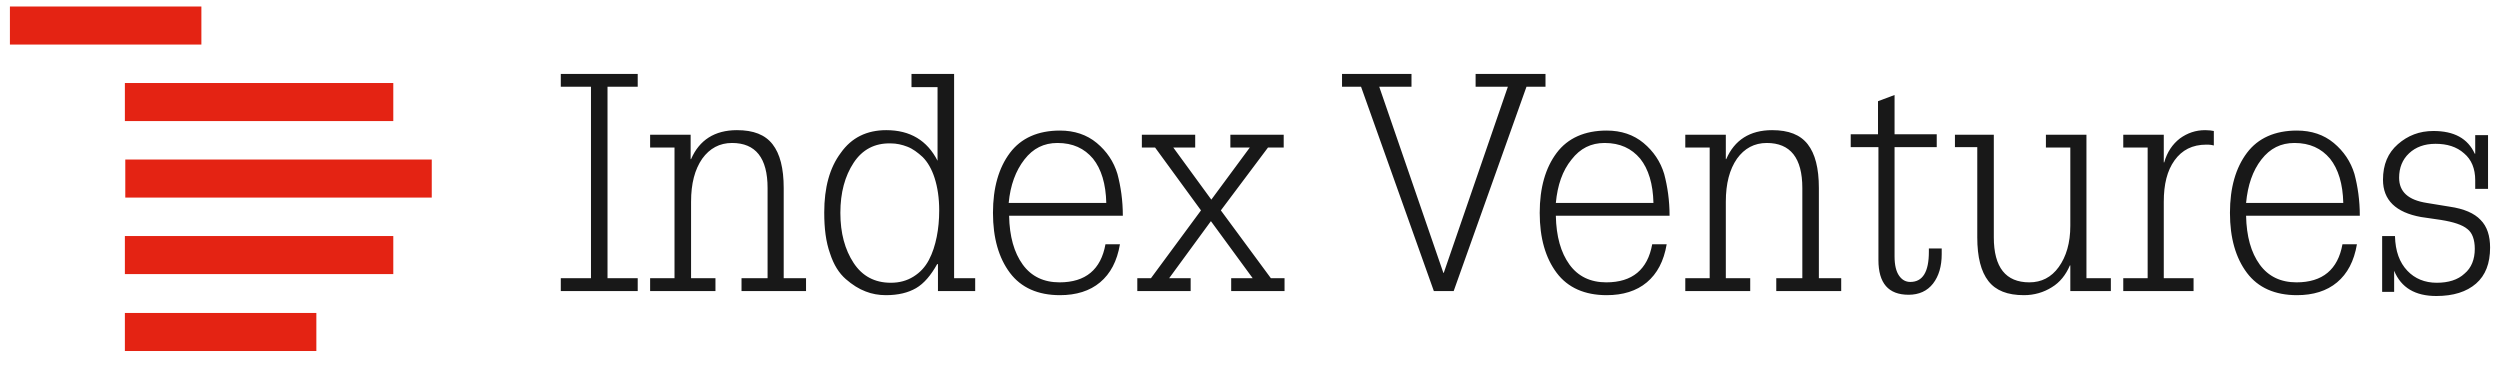 <svg width="164" height="24" viewBox="0 0 164 24" fill="none" xmlns="http://www.w3.org/2000/svg">
<path d="M13.211 0.427H0.65V2.923H13.211V0.427ZM25.8 5.446H8.192V7.942H25.8V5.446ZM28.323 10.465H8.219V12.961H28.323V10.465ZM25.8 15.484H8.192V17.98H25.8V15.484ZM20.753 20.53H8.192V23.026H20.753V20.53Z" fill="#E42313"/>
<path d="M38.768 18.251V5.69H36.788V4.849H41.834V5.69H39.853V18.251H41.834V19.092H36.788V18.251H38.768ZM42.648 19.092V18.251H44.248V9.678H42.648V8.837H45.306V10.438H45.334C45.876 9.189 46.88 8.538 48.345 8.538C49.43 8.538 50.19 8.837 50.678 9.461C51.167 10.085 51.411 11.034 51.411 12.337V18.251H52.876V19.092H48.644V18.251H50.353V12.337C50.353 10.356 49.566 9.379 48.02 9.379C47.206 9.379 46.554 9.732 46.066 10.41C45.578 11.116 45.334 12.038 45.334 13.232V18.251H46.934V19.092H42.648ZM61.503 10.573V5.717H59.794V4.849H62.589V18.251H63.972V19.092H61.53V17.329H61.476C61.069 18.061 60.608 18.604 60.093 18.902C59.577 19.201 58.926 19.363 58.112 19.363C57.651 19.363 57.19 19.282 56.783 19.119C56.349 18.956 55.914 18.685 55.48 18.305C55.046 17.925 54.694 17.383 54.449 16.623C54.178 15.864 54.07 14.995 54.07 13.937C54.07 12.309 54.422 11.007 55.155 10.03C55.86 9.027 56.864 8.538 58.139 8.538C59.713 8.538 60.825 9.217 61.503 10.546V10.573ZM55.996 10.682C55.426 11.55 55.128 12.635 55.128 13.964C55.128 15.294 55.426 16.379 55.996 17.247C56.566 18.115 57.38 18.549 58.438 18.549C59.007 18.549 59.496 18.414 59.93 18.142C60.364 17.871 60.689 17.518 60.934 17.057C61.178 16.596 61.34 16.081 61.449 15.538C61.557 14.995 61.612 14.426 61.612 13.802C61.612 12.988 61.503 12.282 61.313 11.685C61.123 11.089 60.852 10.627 60.527 10.302C60.201 10.003 59.875 9.759 59.523 9.624C59.17 9.488 58.817 9.407 58.438 9.407C57.38 9.379 56.566 9.813 55.996 10.682ZM73.658 14.154H66.197C66.224 15.511 66.522 16.569 67.092 17.356C67.662 18.142 68.476 18.522 69.507 18.522C71.216 18.522 72.22 17.681 72.518 16.026H73.468C73.278 17.139 72.844 17.953 72.165 18.522C71.487 19.092 70.592 19.363 69.534 19.363C68.096 19.363 66.984 18.875 66.251 17.898C65.519 16.922 65.139 15.619 65.139 13.964C65.139 12.309 65.519 11.007 66.251 10.03C66.984 9.054 68.096 8.565 69.534 8.565C70.483 8.565 71.297 8.837 71.948 9.379C72.6 9.922 73.061 10.6 73.305 11.414C73.522 12.228 73.658 13.15 73.658 14.154ZM66.17 13.313H72.572C72.545 12.065 72.247 11.089 71.704 10.41C71.135 9.732 70.375 9.379 69.371 9.379C68.476 9.379 67.77 9.732 67.201 10.465C66.631 11.197 66.278 12.147 66.17 13.313ZM74.607 19.092V18.251H75.502L78.785 13.802L75.774 9.678H74.906V8.837H78.405V9.678H76.968L79.463 13.096L81.987 9.678H80.712V8.837H84.211V9.678H83.18L80.088 13.802L83.37 18.251H84.266V19.092H80.766V18.251H82.177L79.436 14.507L76.696 18.251H78.107V19.092H74.607ZM88.037 5.69V4.849H92.594V5.69H90.478L94.684 17.898H94.711L98.916 5.69H96.8V4.849H101.385V5.69H100.137L95.362 19.092H94.06L89.285 5.69H88.037ZM109.524 14.154H102.063C102.09 15.511 102.389 16.569 102.958 17.356C103.528 18.142 104.342 18.522 105.373 18.522C107.082 18.522 108.086 17.681 108.384 16.026H109.334C109.144 17.139 108.71 17.953 108.032 18.522C107.353 19.092 106.458 19.363 105.4 19.363C103.962 19.363 102.85 18.875 102.117 17.898C101.385 16.922 101.005 15.619 101.005 13.964C101.005 12.309 101.385 11.007 102.117 10.03C102.85 9.054 103.962 8.565 105.4 8.565C106.35 8.565 107.163 8.837 107.815 9.379C108.466 9.922 108.927 10.6 109.171 11.414C109.388 12.228 109.524 13.15 109.524 14.154ZM102.063 13.313H108.466C108.439 12.065 108.14 11.089 107.598 10.41C107.028 9.732 106.268 9.379 105.264 9.379C104.369 9.379 103.664 9.732 103.094 10.465C102.497 11.197 102.172 12.147 102.063 13.313ZM110.555 19.092V18.251H112.155V9.678H110.555V8.837H113.214V10.438H113.241C113.783 9.189 114.787 8.538 116.252 8.538C117.337 8.538 118.097 8.837 118.585 9.461C119.074 10.085 119.318 11.034 119.318 12.337V18.251H120.783V19.092H116.523V18.251H118.233V12.337C118.233 10.356 117.446 9.379 115.899 9.379C115.086 9.379 114.434 9.732 113.946 10.41C113.458 11.116 113.214 12.038 113.214 13.232V18.251H114.814V19.092H110.555ZM123.197 8.837V6.639L124.283 6.232V8.81H127.05V9.651H124.283V16.813C124.283 17.41 124.391 17.817 124.581 18.088C124.771 18.36 125.015 18.495 125.314 18.495C126.128 18.495 126.534 17.844 126.534 16.515V16.298H127.376V16.677C127.376 17.464 127.186 18.115 126.806 18.604C126.426 19.092 125.883 19.336 125.205 19.336C123.876 19.336 123.225 18.576 123.225 17.057V9.651H121.407V8.81H123.197V8.837ZM128.244 9.678V8.837H130.794V15.565C130.794 17.546 131.581 18.522 133.127 18.522C133.914 18.522 134.565 18.197 135.053 17.518C135.542 16.84 135.813 15.945 135.813 14.805V9.678H134.212V8.837H136.871V18.251H138.472V19.092H135.813V17.41H135.786C135.515 18.034 135.135 18.522 134.592 18.848C134.077 19.173 133.453 19.363 132.774 19.363C131.689 19.363 130.93 19.065 130.441 18.441C129.953 17.817 129.709 16.867 129.709 15.565V9.651H128.244V9.678ZM139.286 19.092V18.251H140.886V9.678H139.286V8.837H141.944V10.655H141.972C142.162 9.976 142.514 9.461 143.003 9.081C143.491 8.728 144.034 8.538 144.657 8.538C144.902 8.538 145.092 8.565 145.227 8.593V9.542C145.146 9.515 144.983 9.488 144.739 9.488C143.816 9.488 143.138 9.841 142.65 10.519C142.162 11.197 141.944 12.092 141.944 13.232V18.251H143.898V19.092H139.286ZM154.804 14.154H147.343C147.371 15.511 147.669 16.569 148.239 17.356C148.808 18.142 149.622 18.522 150.653 18.522C152.362 18.522 153.366 17.681 153.665 16.026H154.614C154.424 17.139 153.99 17.953 153.312 18.522C152.634 19.092 151.738 19.363 150.68 19.363C149.243 19.363 148.13 18.875 147.398 17.898C146.665 16.922 146.285 15.619 146.285 13.964C146.285 12.309 146.665 11.007 147.398 10.03C148.13 9.054 149.243 8.565 150.68 8.565C151.63 8.565 152.444 8.837 153.095 9.379C153.746 9.922 154.207 10.6 154.452 11.414C154.669 12.228 154.804 13.15 154.804 14.154ZM147.343 13.313H153.719C153.692 12.065 153.393 11.089 152.851 10.41C152.281 9.732 151.521 9.379 150.518 9.379C149.622 9.379 148.917 9.732 148.347 10.465C147.777 11.197 147.452 12.147 147.343 13.313ZM156.269 19.092V15.484H157.11C157.137 16.488 157.409 17.22 157.924 17.763C158.413 18.278 159.064 18.549 159.85 18.549C160.61 18.549 161.234 18.36 161.668 17.953C162.129 17.573 162.346 17.003 162.346 16.325C162.346 15.728 162.184 15.267 161.858 15.023C161.533 14.751 160.963 14.561 160.122 14.426L158.819 14.236C157.165 13.937 156.324 13.123 156.324 11.794C156.324 10.79 156.649 10.03 157.3 9.461C157.951 8.891 158.711 8.593 159.633 8.593C160.99 8.593 161.885 9.081 162.346 10.085H162.374V8.864H163.215V12.391H162.374V11.821C162.374 11.062 162.129 10.465 161.641 10.058C161.153 9.624 160.529 9.434 159.769 9.434C159.037 9.434 158.467 9.651 158.033 10.058C157.599 10.465 157.382 11.007 157.382 11.658C157.382 12.581 157.978 13.123 159.199 13.313L160.691 13.557C161.641 13.693 162.319 13.992 162.726 14.426C163.16 14.86 163.35 15.484 163.35 16.243C163.35 17.274 163.052 18.061 162.428 18.604C161.804 19.146 160.936 19.418 159.823 19.418C158.44 19.418 157.517 18.875 157.056 17.763V19.146H156.269V19.092Z" fill="#181818"/>
</svg>
